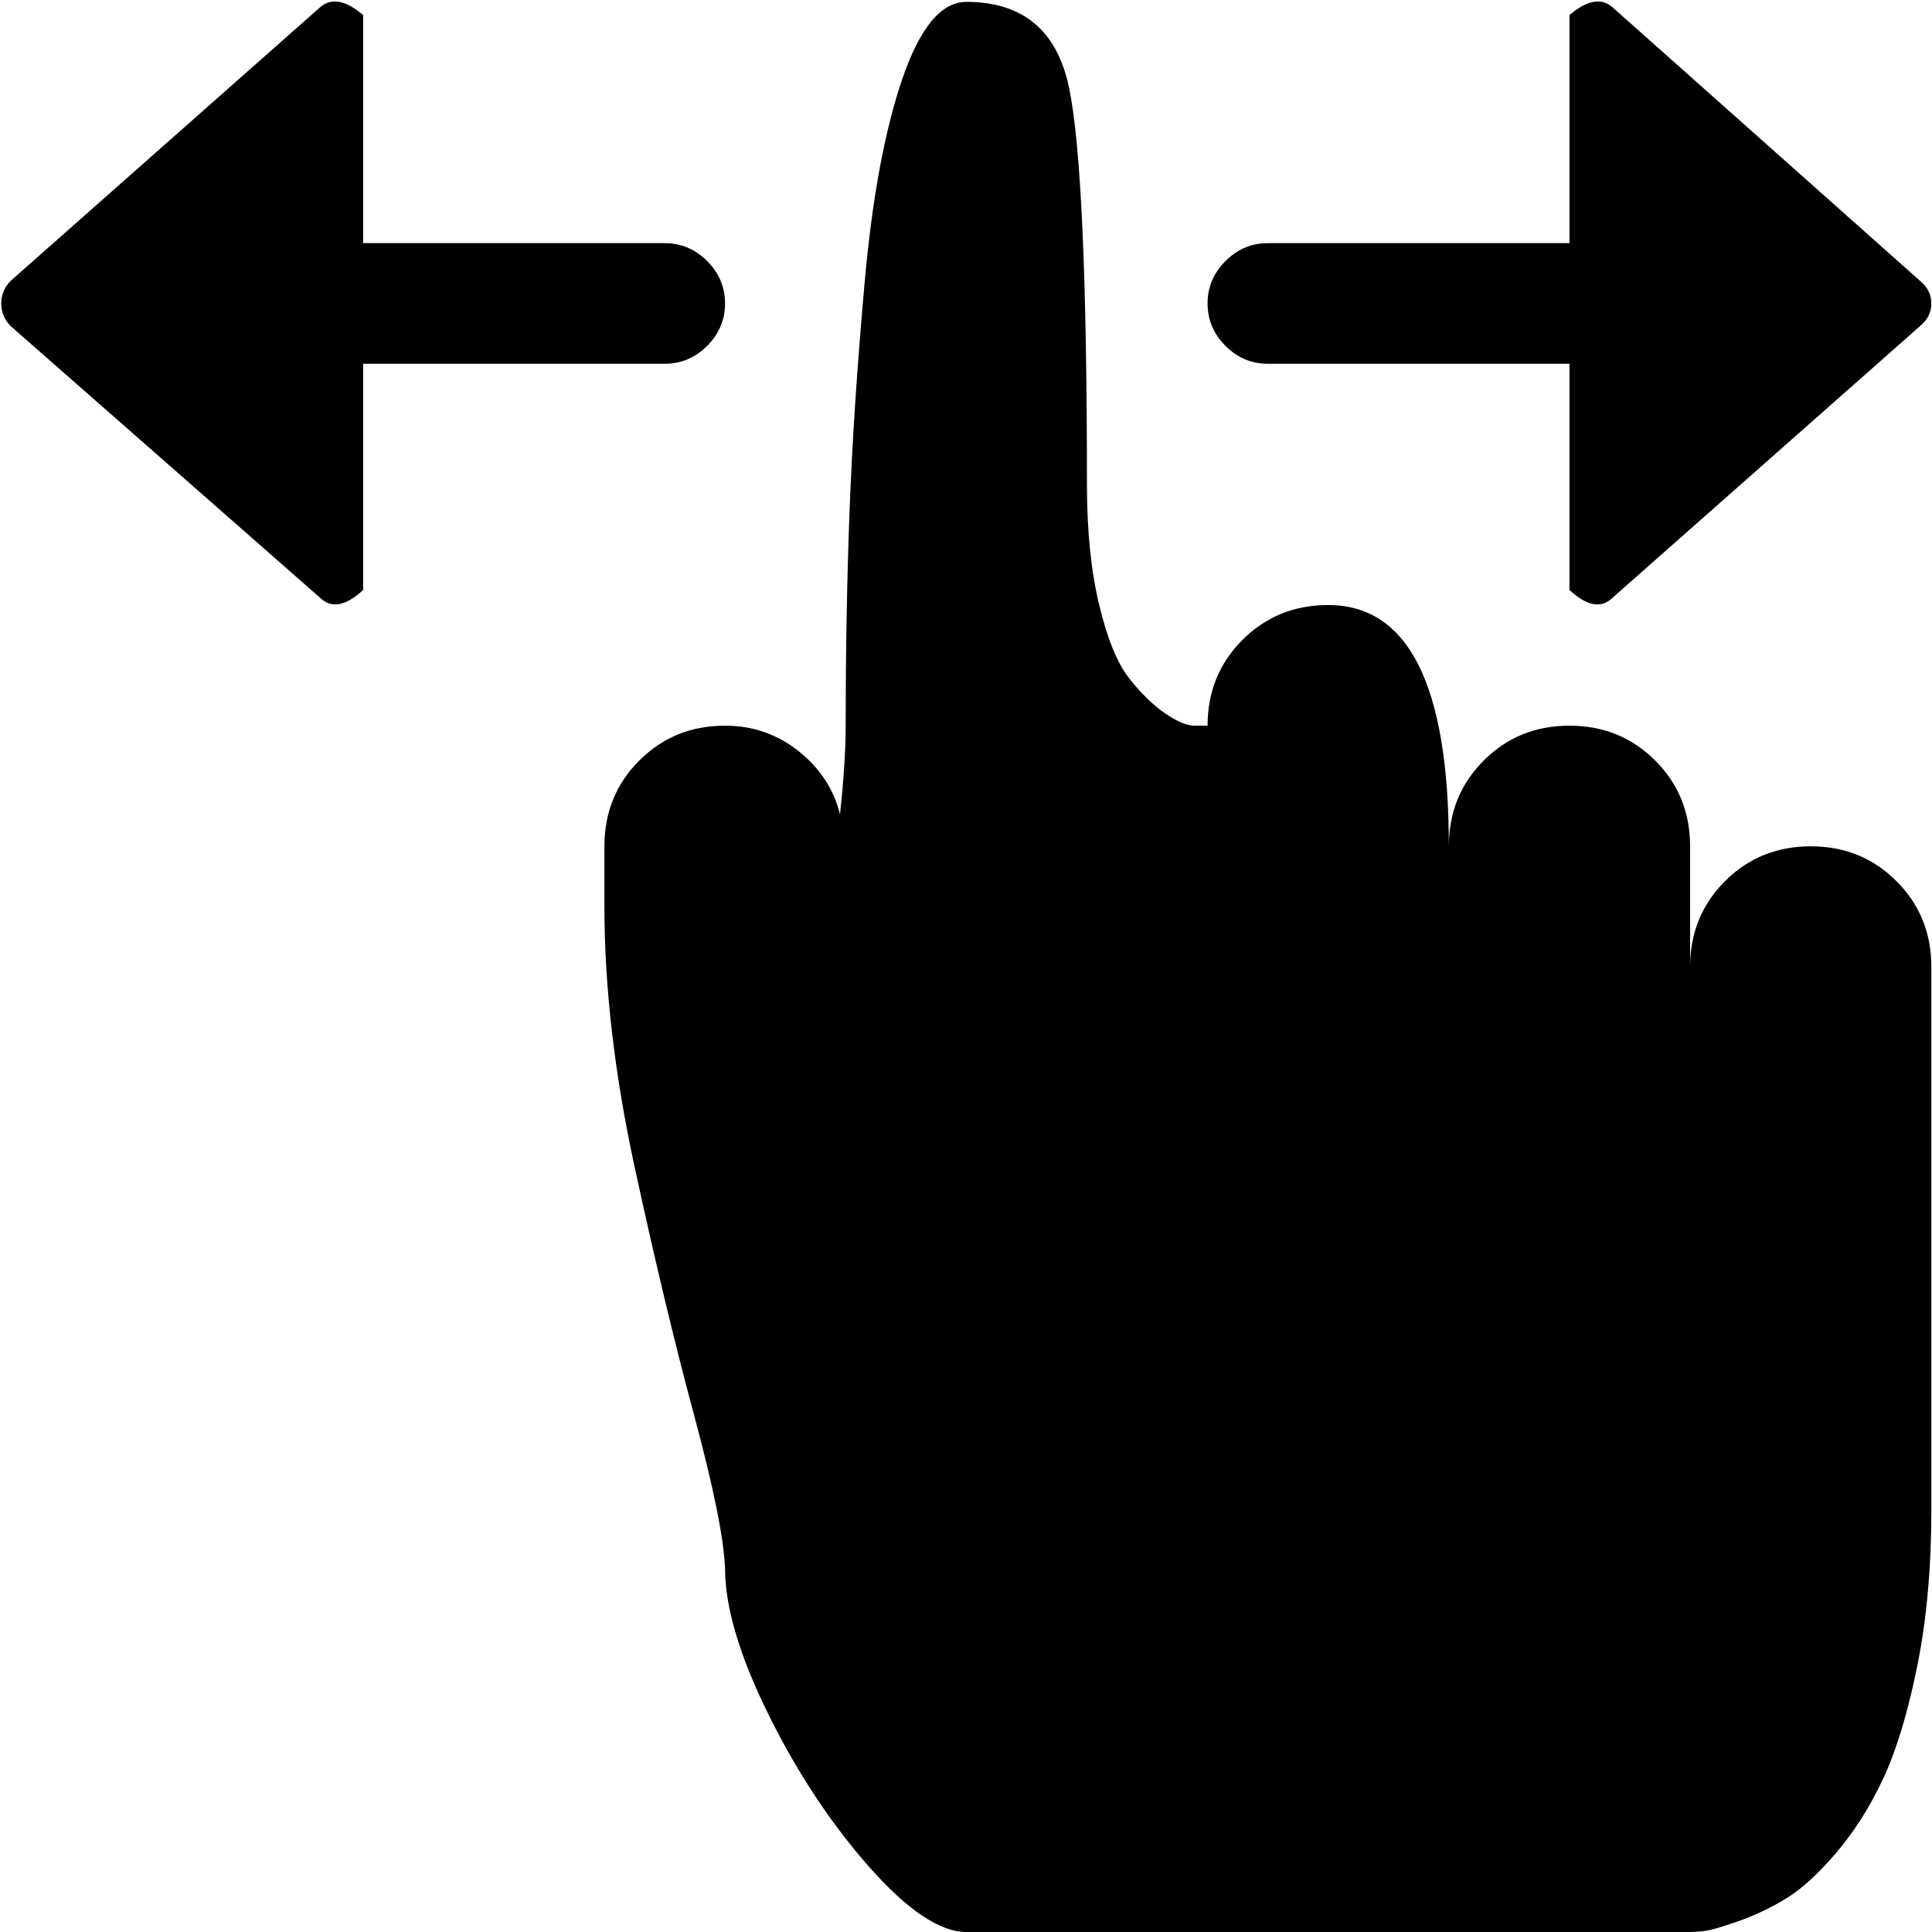 <?xml version="1.0" encoding="UTF-8"?> <svg xmlns="http://www.w3.org/2000/svg" width="1025" height="1025" viewBox="0 0 1025 1025" fill="none"> <path d="M896.664 1025H512.664C498.664 1025 481.497 1013.5 461.164 990.5C440.831 967.5 422.997 940.5 407.664 909.5C392.331 878.5 384.664 852.666 384.664 832C383.997 816 378.497 788.833 368.164 750.5C357.831 712.166 347.331 668.333 336.664 619C325.997 569.666 320.664 523.666 320.664 481V449C320.664 431 326.831 415.833 339.164 403.5C351.497 391.166 366.664 385 384.664 385C399.331 385 412.331 389.5 423.664 398.5C434.997 407.5 442.331 418.666 445.664 432C447.664 413.333 448.664 397.666 448.664 385C448.664 346.333 449.331 308.833 450.664 272.5C451.997 236.166 454.664 195.5 458.664 150.5C462.664 105.5 469.331 69.333 478.664 42C487.997 14.666 499.331 1 512.664 1C542.664 1 560.831 16.166 567.164 46.5C573.497 76.833 576.664 147 576.664 257C576.664 281.666 578.831 303 583.164 321C587.497 339 592.831 352 599.164 360C605.497 368 611.831 374.166 618.164 378.5C624.497 382.833 629.664 385 633.664 385H640.664C640.664 367 646.831 351.833 659.164 339.5C671.497 327.166 686.664 321 704.664 321C747.331 321 768.664 363.666 768.664 449C768.664 431 774.831 415.833 787.164 403.5C799.497 391.166 814.664 385 832.664 385C850.664 385 865.831 391.166 878.164 403.5C890.497 415.833 896.664 431 896.664 449V513C896.664 495 902.831 479.833 915.164 467.5C927.497 455.166 942.664 449 960.664 449C978.664 449 993.831 455.166 1006.16 467.5C1018.5 479.833 1024.66 495 1024.66 513V801C1024.66 831.666 1022.16 859.333 1017.16 884C1012.16 908.666 1006.16 928.5 999.164 943.5C992.164 958.5 983.831 971.666 974.164 983C964.497 994.333 955.497 1002.5 947.164 1007.5C938.831 1012.5 930.331 1016.5 921.664 1019.5C912.997 1022.5 907.164 1024.17 904.164 1024.5C901.164 1024.83 898.664 1025 896.664 1025ZM855.664 317C849.664 323 841.997 321.666 832.664 313V193H672.664C663.997 193 656.497 189.833 650.164 183.5C643.831 177.166 640.664 169.666 640.664 161C640.664 152.333 643.831 144.833 650.164 138.5C656.497 132.166 663.997 129 672.664 129H832.664V8C841.997 -0 849.664 -1.334 855.664 4L1018.66 149C1022.66 152.333 1024.66 156.333 1024.66 161C1024.66 165.666 1022.66 169.666 1018.66 173L855.664 317ZM352.664 193H192.664V313C183.331 321.666 175.664 323 169.664 317L5.664 173C2.331 169.666 0.664 165.666 0.664 161C0.664 156.333 2.331 152.333 5.664 149L169.664 4C175.664 -1.334 183.331 -0 192.664 8V129H352.664C361.331 129 368.831 132.166 375.164 138.5C381.497 144.833 384.664 152.333 384.664 161C384.664 169.666 381.497 177.166 375.164 183.5C368.831 189.833 361.331 193 352.664 193Z" fill="black"></path> </svg> 